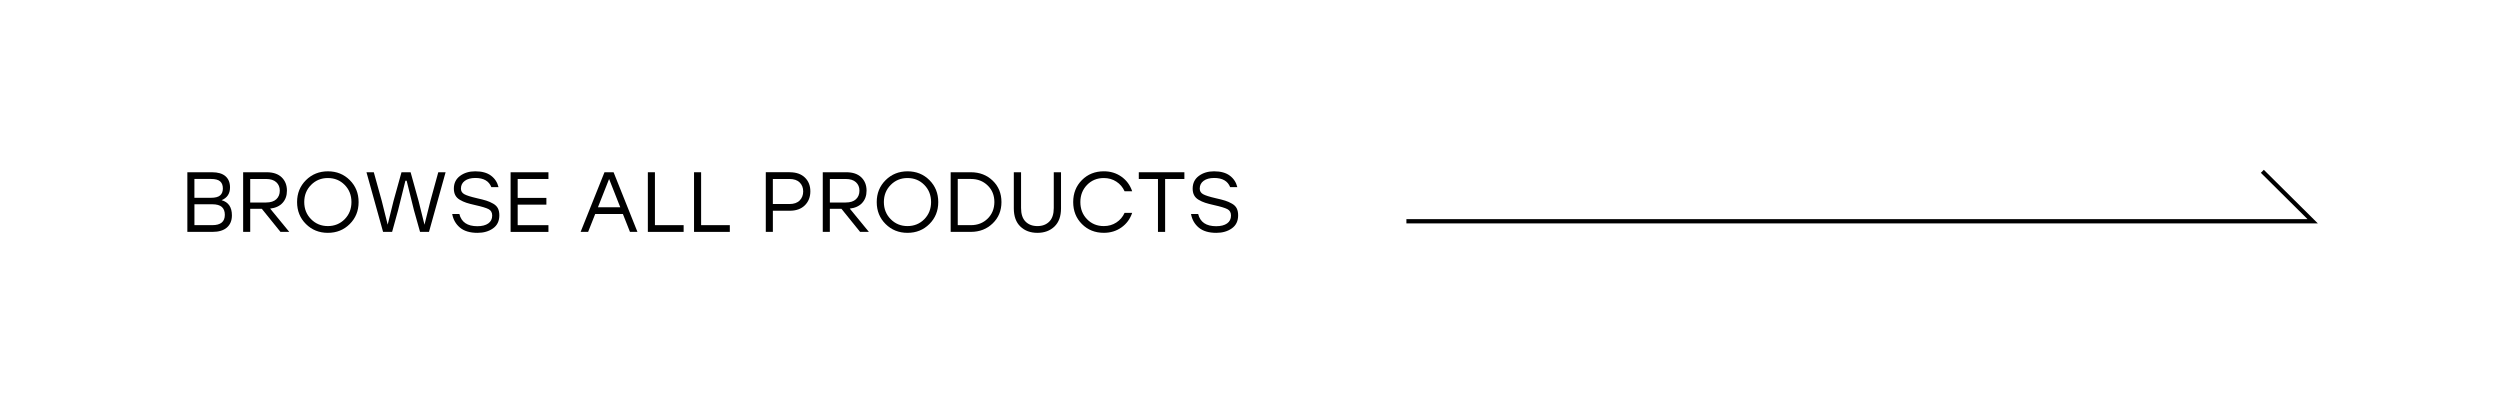 <svg viewBox="0 0 1179.98 190.75" xmlns="http://www.w3.org/2000/svg" data-name="图层 2" id="_图层_2">
  <defs>
    <style>
      .cls-1 {
        fill: none;
        stroke: #000;
        stroke-miterlimit: 10;
        stroke-width: 2px;
      }

      .cls-2 {
        fill: #000;
      }

      .cls-2, .cls-3 {
        stroke-width: 0px;
      }

      .cls-3 {
        fill: #fff;
      }
    </style>
  </defs>
  <g data-name="图层 1" id="_图层_1-2">
    <rect height="190.75" width="1179.98" class="cls-3"></rect>
    <g>
      <polyline points="663.81 104.43 1091.56 104.43 1067.81 80.86" class="cls-1"></polyline>
      <g>
        <path d="M104.59,94.49c3.24.91,4.87,3.3,4.87,7.16,0,2.44-.78,4.35-2.35,5.73s-3.85,2.07-6.86,2.07h-11.82v-28.15h11.62c2.82,0,4.94.62,6.37,1.87s2.15,3.01,2.15,5.29c0,2.92-1.33,4.93-3.98,6.03ZM105.19,88.94c0-1.47-.43-2.59-1.29-3.34-.86-.75-2.28-1.13-4.26-1.13h-7.88v8.89h7.8c2.04,0,3.48-.38,4.34-1.13.86-.74,1.29-1.84,1.29-3.29ZM100.21,106.27c3.94,0,5.91-1.62,5.91-4.87,0-1.64-.47-2.88-1.41-3.72s-2.47-1.27-4.58-1.27h-8.36v9.85h8.44Z" class="cls-2"></path>
        <path d="M132.38,109.45l-8.81-10.9h-5.47v10.9h-3.34v-28.15h11.14c3.03,0,5.38.8,7.04,2.39,1.66,1.6,2.49,3.69,2.49,6.29,0,2.36-.69,4.29-2.07,5.79s-3.33,2.4-5.85,2.69l9.01,10.98h-4.14ZM118.1,84.48v11.1h7.48c2.14,0,3.76-.52,4.85-1.55s1.63-2.38,1.63-4.04-.55-2.96-1.65-3.98c-1.1-1.02-2.71-1.53-4.83-1.53h-7.48Z" class="cls-2"></path>
        <path d="M144.42,85.02c2.8-2.77,6.25-4.16,10.36-4.16s7.54,1.39,10.32,4.16c2.78,2.78,4.16,6.23,4.16,10.36s-1.39,7.58-4.18,10.36c-2.79,2.78-6.23,4.16-10.34,4.16s-7.55-1.39-10.34-4.16c-2.79-2.77-4.18-6.23-4.18-10.36,0-4.13,1.4-7.58,4.2-10.36ZM154.74,84.03c-3.14,0-5.78,1.09-7.92,3.26-2.15,2.17-3.22,4.87-3.22,8.08s1.07,5.91,3.22,8.08c2.14,2.17,4.79,3.26,7.92,3.26s5.81-1.08,7.94-3.24,3.2-4.86,3.2-8.1-1.07-5.94-3.2-8.1c-2.13-2.16-4.78-3.24-7.94-3.24Z" class="cls-2"></path>
        <path d="M206.86,81.3h3.46l-7.84,28.15h-4.22l-2.86-10.17-3.46-13.96h-.6l-3.46,13.96-2.81,10.17h-4.26l-7.84-28.15h3.46l3.74,13.47,2.81,11.26,2.78-11.26,3.74-13.47h4.3l3.74,13.47,2.81,11.3,2.81-11.3,3.7-13.47Z" class="cls-2"></path>
        <path d="M224.99,93.53c1.93.43,3.45.82,4.56,1.17s2.19.82,3.24,1.43c1.05.6,1.79,1.35,2.23,2.23s.66,1.97.66,3.26c0,2.71-.99,4.77-2.98,6.17-1.98,1.41-4.42,2.11-7.32,2.11-3.54,0-6.29-.82-8.26-2.45-1.97-1.64-3.2-3.78-3.68-6.43h3.38c.94,3.83,3.77,5.75,8.49,5.75,2.2,0,3.91-.44,5.15-1.31,1.23-.87,1.85-2.11,1.85-3.72,0-1.42-.56-2.43-1.69-3.02s-3.26-1.23-6.39-1.93c-1.69-.38-3.06-.74-4.12-1.09-1.06-.35-2.08-.81-3.06-1.39s-1.7-1.3-2.15-2.17c-.46-.87-.68-1.91-.68-3.12,0-2.55.97-4.54,2.92-5.99,1.94-1.45,4.34-2.17,7.18-2.17,3.14,0,5.62.68,7.44,2.05s3,3.18,3.54,5.43h-3.38c-1.13-2.9-3.65-4.34-7.56-4.34-2.09,0-3.75.45-4.97,1.35-1.22.9-1.83,2.12-1.83,3.68,0,1.15.52,2.02,1.55,2.61,1.03.59,2.99,1.22,5.88,1.89Z" class="cls-2"></path>
        <path d="M258.86,84.48h-14.52v8.93h13.55v3.18h-13.55v9.69h14.52v3.18h-17.86v-28.15h17.86v3.17h0Z" class="cls-2"></path>
        <path d="M297.34,109.45l-3.34-8.45h-13.07l-3.34,8.45h-3.54l11.26-28.15h4.3l11.26,28.15h-3.53ZM282.22,97.83h10.54l-5.27-13.35-5.27,13.35Z" class="cls-2"></path>
        <path d="M309.12,106.27h13.55v3.18h-16.89v-28.15h3.34v24.97Z" class="cls-2"></path>
        <path d="M330.92,106.27h13.55v3.18h-16.89v-28.15h3.34v24.97Z" class="cls-2"></path>
        <path d="M372.75,81.3c3.06,0,5.44.84,7.16,2.51s2.57,3.84,2.57,6.5-.87,4.88-2.59,6.59c-1.73,1.72-4.11,2.57-7.14,2.57h-7.96v9.97h-3.34v-28.15h11.3ZM372.62,96.3c2.12,0,3.73-.56,4.83-1.69,1.1-1.13,1.65-2.55,1.65-4.26s-.55-3.12-1.65-4.22c-1.1-1.1-2.71-1.65-4.83-1.65h-7.84v11.82h7.84Z" class="cls-2"></path>
        <path d="M405.96,109.45l-8.81-10.9h-5.47v10.9h-3.34v-28.15h11.14c3.03,0,5.38.8,7.04,2.39,1.66,1.6,2.49,3.69,2.49,6.29,0,2.36-.69,4.29-2.07,5.79s-3.33,2.4-5.85,2.69l9.01,10.98h-4.14ZM391.69,84.48v11.1h7.48c2.14,0,3.76-.52,4.85-1.55s1.63-2.38,1.63-4.04-.55-2.96-1.65-3.98c-1.1-1.02-2.71-1.53-4.83-1.53h-7.48Z" class="cls-2"></path>
        <path d="M418.01,85.02c2.8-2.77,6.25-4.16,10.36-4.16s7.54,1.39,10.32,4.16c2.77,2.78,4.16,6.23,4.16,10.36s-1.39,7.58-4.18,10.36c-2.79,2.78-6.23,4.16-10.34,4.16s-7.55-1.39-10.34-4.16c-2.79-2.77-4.18-6.23-4.18-10.36,0-4.13,1.4-7.58,4.2-10.36ZM428.32,84.03c-3.14,0-5.78,1.09-7.92,3.26-2.15,2.17-3.22,4.87-3.22,8.08s1.07,5.91,3.22,8.08c2.14,2.17,4.79,3.26,7.92,3.26s5.81-1.08,7.94-3.24,3.2-4.86,3.2-8.1-1.07-5.94-3.2-8.1c-2.13-2.16-4.77-3.24-7.94-3.24Z" class="cls-2"></path>
        <path d="M458.24,81.3c4.13,0,7.57,1.33,10.32,3.98,2.75,2.65,4.12,6.02,4.12,10.09s-1.38,7.41-4.14,10.07c-2.76,2.67-6.19,4-10.3,4h-9.53v-28.15h9.53ZM458.28,106.27c3.16,0,5.79-1.03,7.88-3.08s3.15-4.66,3.18-7.82c0-3.16-1.05-5.77-3.16-7.82-2.1-2.05-4.74-3.08-7.9-3.08h-6.23v21.8h6.23Z" class="cls-2"></path>
        <path d="M497.37,81.3h3.42v17.05c0,3.73-1.03,6.58-3.1,8.57-2.06,1.98-4.75,2.98-8.04,2.98s-5.98-.99-8.04-2.98c-2.06-1.98-3.1-4.84-3.1-8.57v-17.05h3.42v16.89c0,2.84.7,4.97,2.11,6.39,1.41,1.42,3.28,2.13,5.61,2.13s4.2-.71,5.61-2.13,2.11-3.55,2.11-6.39v-16.89Z" class="cls-2"></path>
        <path d="M521.02,109.89c-4.16,0-7.61-1.38-10.36-4.14s-4.12-6.22-4.12-10.38,1.37-7.61,4.12-10.38c2.75-2.76,6.2-4.14,10.36-4.14,3.14,0,5.9.85,8.3,2.55,2.4,1.7,4.08,3.99,5.05,6.86h-3.58c-.86-1.9-2.15-3.42-3.88-4.54-1.73-1.13-3.71-1.69-5.93-1.69-3.16,0-5.8,1.08-7.9,3.24-2.1,2.16-3.16,4.86-3.16,8.1s1.05,5.95,3.16,8.1c2.1,2.16,4.74,3.24,7.9,3.24,2.23,0,4.2-.56,5.93-1.69s3.02-2.64,3.88-4.54h3.58c-.97,2.87-2.65,5.16-5.05,6.86-2.39,1.7-5.16,2.55-8.3,2.55Z" class="cls-2"></path>
        <path d="M559.02,81.3v3.18h-9.09v24.97h-3.38v-24.97h-9.05v-3.18h21.52Z" class="cls-2"></path>
        <path d="M573.7,93.53c1.93.43,3.45.82,4.56,1.17s2.19.82,3.24,1.43c1.05.6,1.79,1.35,2.23,2.23s.66,1.97.66,3.26c0,2.71-.99,4.77-2.98,6.17-1.98,1.41-4.42,2.11-7.32,2.11-3.54,0-6.29-.82-8.26-2.45-1.97-1.64-3.2-3.78-3.68-6.43h3.38c.94,3.83,3.77,5.75,8.49,5.75,2.2,0,3.91-.44,5.15-1.31,1.23-.87,1.85-2.11,1.85-3.72,0-1.42-.56-2.43-1.69-3.02s-3.26-1.23-6.39-1.93c-1.69-.38-3.06-.74-4.12-1.09-1.06-.35-2.08-.81-3.06-1.39s-1.7-1.3-2.15-2.17c-.46-.87-.68-1.91-.68-3.12,0-2.55.97-4.54,2.92-5.99,1.94-1.45,4.34-2.17,7.18-2.17,3.14,0,5.62.68,7.44,2.05s3,3.18,3.54,5.43h-3.38c-1.13-2.9-3.65-4.34-7.56-4.34-2.09,0-3.75.45-4.97,1.35-1.22.9-1.83,2.12-1.83,3.68,0,1.15.52,2.02,1.55,2.61,1.02.59,2.99,1.22,5.88,1.89Z" class="cls-2"></path>
      </g>
    </g>
  </g>
</svg>